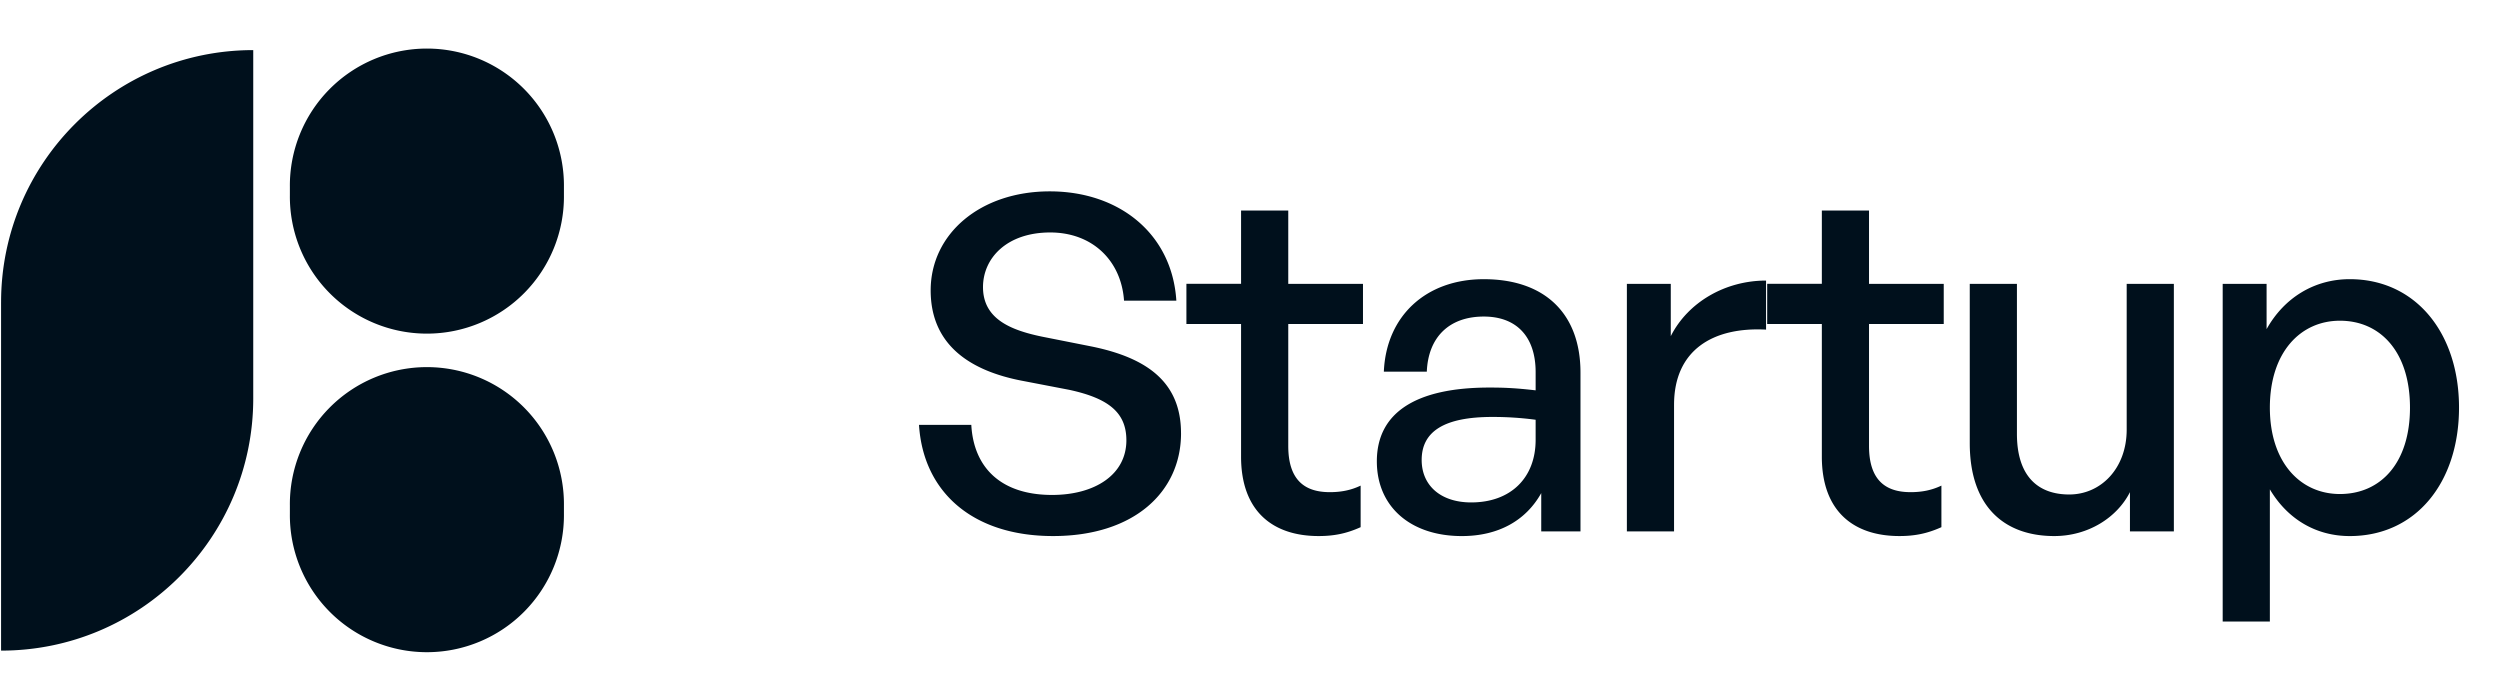 <svg xmlns="http://www.w3.org/2000/svg" width="145" height="40" fill="none"><path fill="#00101C" d="M.063 17.532c0-8.078 6.548-14.626 14.625-14.626V23.11c0 8.078-6.548 14.626-14.626 14.626V17.532Zm16.75-6.678a7.948 7.948 0 1 1 15.895 0v.459a7.948 7.948 0 1 1-15.895 0v-.46Zm0 18.476a7.948 7.948 0 1 1 15.895 0v.46a7.948 7.948 0 1 1-15.895 0v-.46ZM68.5 25.131c0 3.387-2.71 5.96-7.423 5.96-4.687 0-7.531-2.573-7.775-6.447h3.034c.135 2.465 1.706 4.063 4.686 4.063 2.465 0 4.308-1.165 4.308-3.17 0-1.625-1.057-2.437-3.305-2.925l-2.818-.542c-2.736-.541-5.228-1.923-5.228-5.228 0-3.278 2.872-5.743 6.908-5.743 4.036 0 7.097 2.465 7.341 6.339h-3.034c-.162-2.33-1.842-3.955-4.28-3.955-2.52 0-3.9 1.49-3.9 3.17 0 1.841 1.597 2.492 3.412 2.87l2.872.57c3.332.677 5.201 2.14 5.201 5.038Zm10.417 3.035v2.41c-.84.38-1.57.515-2.438.515-2.654 0-4.497-1.436-4.497-4.605v-7.694h-3.17v-2.33h3.17V12.21h2.737v4.253h4.334v2.33h-4.334v7.07c0 1.977.948 2.682 2.41 2.682.65 0 1.22-.109 1.788-.38Zm10.475 2.654V28.6c-.894 1.598-2.492 2.492-4.605 2.492-2.98 0-4.93-1.706-4.93-4.334 0-2.818 2.248-4.28 6.528-4.28.84 0 1.517.027 2.682.162v-1.056c0-2.06-1.11-3.224-3.007-3.224-2.004 0-3.223 1.192-3.305 3.197h-2.492c.135-3.224 2.438-5.364 5.797-5.364 3.549 0 5.608 2.005 5.608 5.418v9.21h-2.276Zm-6.935-4.144c0 1.49 1.111 2.465 2.872 2.465 2.303 0 3.738-1.436 3.738-3.63v-1.165a18.684 18.684 0 0 0-2.52-.163c-2.735 0-4.09.813-4.09 2.493Zm14.638-3.197v7.341h-2.736V16.463h2.546v3.034c1.002-1.978 3.169-3.224 5.526-3.224v2.845c-3.088-.163-5.336 1.192-5.336 4.361Zm15.507 4.687v2.41c-.84.38-1.571.515-2.438.515-2.655 0-4.497-1.436-4.497-4.605v-7.694h-3.17v-2.33h3.17V12.21h2.736v4.253h4.334v2.33h-4.334v7.07c0 1.977.948 2.682 2.411 2.682.65 0 1.219-.109 1.788-.38Zm10.746-3.251v-8.452h2.736V30.82h-2.547v-2.275c-.758 1.49-2.438 2.546-4.388 2.546-2.899 0-4.903-1.706-4.903-5.39v-9.238h2.736v8.696c0 2.492 1.246 3.521 3.034 3.521 1.842 0 3.332-1.517 3.332-3.765Zm19.275-1.273c0 4.334-2.492 7.45-6.339 7.45-1.95 0-3.603-.976-4.632-2.71v7.667h-2.736V16.463h2.546v2.627c1.03-1.842 2.791-2.898 4.822-2.898 3.82 0 6.339 3.115 6.339 7.45Zm-2.844 0c0-3.224-1.707-5.04-4.064-5.04-2.275 0-4.063 1.816-4.063 5.04 0 3.169 1.761 5.011 4.063 5.011 2.357 0 4.064-1.788 4.064-5.011Z"/></svg>